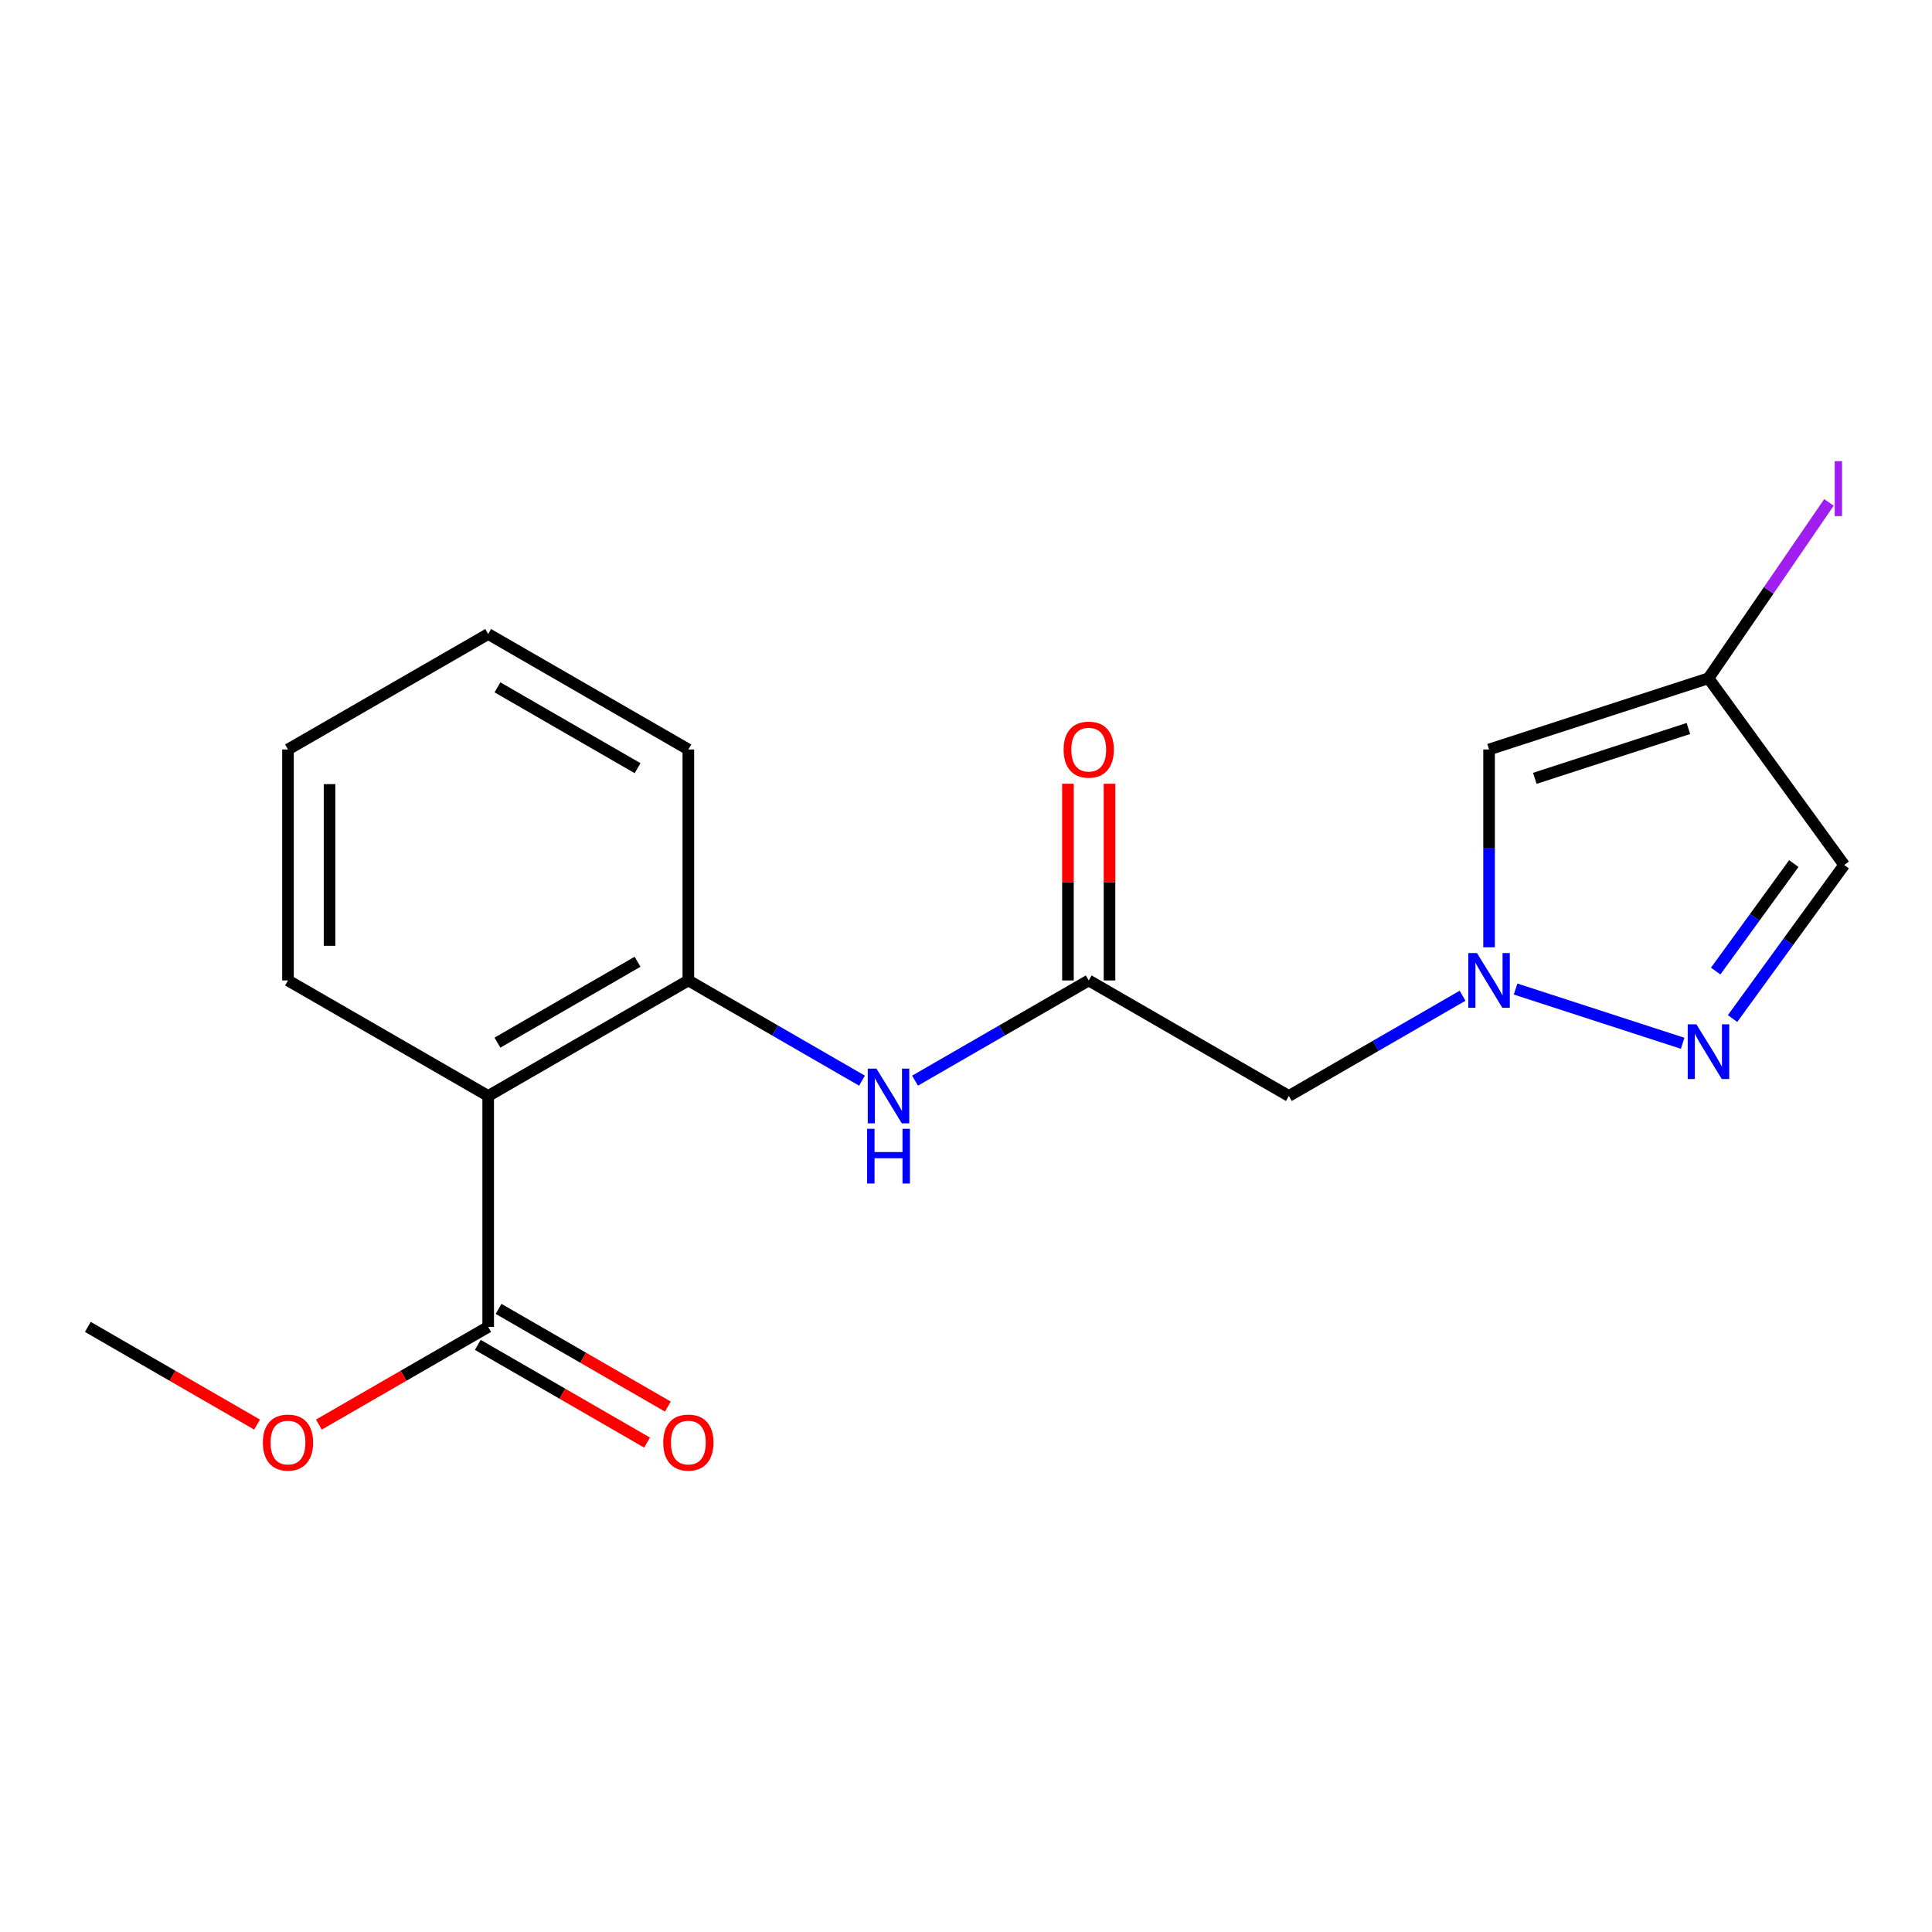 <?xml version='1.0' encoding='iso-8859-1'?>
<svg version='1.1' baseProfile='full'
              xmlns='http://www.w3.org/2000/svg'
                      xmlns:rdkit='http://www.rdkit.org/xml'
                      xmlns:xlink='http://www.w3.org/1999/xlink'
                  xml:space='preserve'
width='1000px' height='1000px' viewBox='0 0 1000 1000'>
<!-- END OF HEADER -->
<rect style='opacity:1.0;fill:#FFFFFF;stroke:none' width='1000' height='1000' x='0' y='0'> </rect>
<path class='bond-0' d='M 784.468,511.932 L 870.94,540.004' style='fill:none;fill-rule:evenodd;stroke:#0000FF;stroke-width:6px;stroke-linecap:butt;stroke-linejoin:miter;stroke-opacity:1' />
<path class='bond-2' d='M 770.743,490.328 L 770.743,439.127' style='fill:none;fill-rule:evenodd;stroke:#0000FF;stroke-width:6px;stroke-linecap:butt;stroke-linejoin:miter;stroke-opacity:1' />
<path class='bond-2' d='M 770.743,439.127 L 770.743,387.926' style='fill:none;fill-rule:evenodd;stroke:#000000;stroke-width:6px;stroke-linecap:butt;stroke-linejoin:miter;stroke-opacity:1' />
<path class='bond-7' d='M 757.012,515.4 L 712.063,541.335' style='fill:none;fill-rule:evenodd;stroke:#0000FF;stroke-width:6px;stroke-linecap:butt;stroke-linejoin:miter;stroke-opacity:1' />
<path class='bond-7' d='M 712.063,541.335 L 667.115,567.27' style='fill:none;fill-rule:evenodd;stroke:#000000;stroke-width:6px;stroke-linecap:butt;stroke-linejoin:miter;stroke-opacity:1' />
<path class='bond-9' d='M 896.768,527.196 L 925.657,487.452' style='fill:none;fill-rule:evenodd;stroke:#0000FF;stroke-width:6px;stroke-linecap:butt;stroke-linejoin:miter;stroke-opacity:1' />
<path class='bond-9' d='M 925.657,487.452 L 954.545,447.707' style='fill:none;fill-rule:evenodd;stroke:#000000;stroke-width:6px;stroke-linecap:butt;stroke-linejoin:miter;stroke-opacity:1' />
<path class='bond-9' d='M 888.03,502.621 L 908.252,474.801' style='fill:none;fill-rule:evenodd;stroke:#0000FF;stroke-width:6px;stroke-linecap:butt;stroke-linejoin:miter;stroke-opacity:1' />
<path class='bond-9' d='M 908.252,474.801 L 928.474,446.98' style='fill:none;fill-rule:evenodd;stroke:#000000;stroke-width:6px;stroke-linecap:butt;stroke-linejoin:miter;stroke-opacity:1' />
<path class='bond-1' d='M 252.687,567.27 L 356.291,507.477' style='fill:none;fill-rule:evenodd;stroke:#000000;stroke-width:6px;stroke-linecap:butt;stroke-linejoin:miter;stroke-opacity:1' />
<path class='bond-1' d='M 257.472,539.665 L 329.995,497.81' style='fill:none;fill-rule:evenodd;stroke:#000000;stroke-width:6px;stroke-linecap:butt;stroke-linejoin:miter;stroke-opacity:1' />
<path class='bond-6' d='M 252.687,567.27 L 252.687,686.797' style='fill:none;fill-rule:evenodd;stroke:#000000;stroke-width:6px;stroke-linecap:butt;stroke-linejoin:miter;stroke-opacity:1' />
<path class='bond-14' d='M 252.687,567.27 L 149.059,507.477' style='fill:none;fill-rule:evenodd;stroke:#000000;stroke-width:6px;stroke-linecap:butt;stroke-linejoin:miter;stroke-opacity:1' />
<path class='bond-5' d='M 770.743,387.926 L 884.305,351.072' style='fill:none;fill-rule:evenodd;stroke:#000000;stroke-width:6px;stroke-linecap:butt;stroke-linejoin:miter;stroke-opacity:1' />
<path class='bond-5' d='M 794.419,402.864 L 873.912,377.067' style='fill:none;fill-rule:evenodd;stroke:#000000;stroke-width:6px;stroke-linecap:butt;stroke-linejoin:miter;stroke-opacity:1' />
<path class='bond-3' d='M 356.291,507.477 L 401.228,533.411' style='fill:none;fill-rule:evenodd;stroke:#000000;stroke-width:6px;stroke-linecap:butt;stroke-linejoin:miter;stroke-opacity:1' />
<path class='bond-3' d='M 401.228,533.411 L 446.164,559.346' style='fill:none;fill-rule:evenodd;stroke:#0000FF;stroke-width:6px;stroke-linecap:butt;stroke-linejoin:miter;stroke-opacity:1' />
<path class='bond-15' d='M 356.291,507.477 L 356.291,387.926' style='fill:none;fill-rule:evenodd;stroke:#000000;stroke-width:6px;stroke-linecap:butt;stroke-linejoin:miter;stroke-opacity:1' />
<path class='bond-4' d='M 563.523,507.477 L 667.115,567.27' style='fill:none;fill-rule:evenodd;stroke:#000000;stroke-width:6px;stroke-linecap:butt;stroke-linejoin:miter;stroke-opacity:1' />
<path class='bond-8' d='M 563.523,507.477 L 518.574,533.412' style='fill:none;fill-rule:evenodd;stroke:#000000;stroke-width:6px;stroke-linecap:butt;stroke-linejoin:miter;stroke-opacity:1' />
<path class='bond-8' d='M 518.574,533.412 L 473.626,559.347' style='fill:none;fill-rule:evenodd;stroke:#0000FF;stroke-width:6px;stroke-linecap:butt;stroke-linejoin:miter;stroke-opacity:1' />
<path class='bond-11' d='M 574.281,507.477 L 574.281,456.576' style='fill:none;fill-rule:evenodd;stroke:#000000;stroke-width:6px;stroke-linecap:butt;stroke-linejoin:miter;stroke-opacity:1' />
<path class='bond-11' d='M 574.281,456.576 L 574.281,405.675' style='fill:none;fill-rule:evenodd;stroke:#FF0000;stroke-width:6px;stroke-linecap:butt;stroke-linejoin:miter;stroke-opacity:1' />
<path class='bond-11' d='M 552.764,507.477 L 552.764,456.576' style='fill:none;fill-rule:evenodd;stroke:#000000;stroke-width:6px;stroke-linecap:butt;stroke-linejoin:miter;stroke-opacity:1' />
<path class='bond-11' d='M 552.764,456.576 L 552.764,405.675' style='fill:none;fill-rule:evenodd;stroke:#FF0000;stroke-width:6px;stroke-linecap:butt;stroke-linejoin:miter;stroke-opacity:1' />
<path class='bond-12' d='M 884.305,351.072 L 915.488,305.554' style='fill:none;fill-rule:evenodd;stroke:#000000;stroke-width:6px;stroke-linecap:butt;stroke-linejoin:miter;stroke-opacity:1' />
<path class='bond-12' d='M 915.488,305.554 L 946.671,260.035' style='fill:none;fill-rule:evenodd;stroke:#A01EEF;stroke-width:6px;stroke-linecap:butt;stroke-linejoin:miter;stroke-opacity:1' />
<path class='bond-19' d='M 884.305,351.072 L 954.545,447.707' style='fill:none;fill-rule:evenodd;stroke:#000000;stroke-width:6px;stroke-linecap:butt;stroke-linejoin:miter;stroke-opacity:1' />
<path class='bond-10' d='M 247.309,696.115 L 291.116,721.397' style='fill:none;fill-rule:evenodd;stroke:#000000;stroke-width:6px;stroke-linecap:butt;stroke-linejoin:miter;stroke-opacity:1' />
<path class='bond-10' d='M 291.116,721.397 L 334.923,746.679' style='fill:none;fill-rule:evenodd;stroke:#FF0000;stroke-width:6px;stroke-linecap:butt;stroke-linejoin:miter;stroke-opacity:1' />
<path class='bond-10' d='M 258.064,677.479 L 301.871,702.761' style='fill:none;fill-rule:evenodd;stroke:#000000;stroke-width:6px;stroke-linecap:butt;stroke-linejoin:miter;stroke-opacity:1' />
<path class='bond-10' d='M 301.871,702.761 L 345.678,728.043' style='fill:none;fill-rule:evenodd;stroke:#FF0000;stroke-width:6px;stroke-linecap:butt;stroke-linejoin:miter;stroke-opacity:1' />
<path class='bond-13' d='M 252.687,686.797 L 208.868,712.08' style='fill:none;fill-rule:evenodd;stroke:#000000;stroke-width:6px;stroke-linecap:butt;stroke-linejoin:miter;stroke-opacity:1' />
<path class='bond-13' d='M 208.868,712.08 L 165.05,737.363' style='fill:none;fill-rule:evenodd;stroke:#FF0000;stroke-width:6px;stroke-linecap:butt;stroke-linejoin:miter;stroke-opacity:1' />
<path class='bond-16' d='M 133.068,737.361 L 89.261,712.079' style='fill:none;fill-rule:evenodd;stroke:#FF0000;stroke-width:6px;stroke-linecap:butt;stroke-linejoin:miter;stroke-opacity:1' />
<path class='bond-16' d='M 89.261,712.079 L 45.455,686.797' style='fill:none;fill-rule:evenodd;stroke:#000000;stroke-width:6px;stroke-linecap:butt;stroke-linejoin:miter;stroke-opacity:1' />
<path class='bond-20' d='M 149.059,507.477 L 149.059,387.926' style='fill:none;fill-rule:evenodd;stroke:#000000;stroke-width:6px;stroke-linecap:butt;stroke-linejoin:miter;stroke-opacity:1' />
<path class='bond-20' d='M 170.576,489.544 L 170.576,405.859' style='fill:none;fill-rule:evenodd;stroke:#000000;stroke-width:6px;stroke-linecap:butt;stroke-linejoin:miter;stroke-opacity:1' />
<path class='bond-18' d='M 356.291,387.926 L 252.687,328.169' style='fill:none;fill-rule:evenodd;stroke:#000000;stroke-width:6px;stroke-linecap:butt;stroke-linejoin:miter;stroke-opacity:1' />
<path class='bond-18' d='M 330,397.601 L 257.477,355.771' style='fill:none;fill-rule:evenodd;stroke:#000000;stroke-width:6px;stroke-linecap:butt;stroke-linejoin:miter;stroke-opacity:1' />
<path class='bond-17' d='M 149.059,387.926 L 252.687,328.169' style='fill:none;fill-rule:evenodd;stroke:#000000;stroke-width:6px;stroke-linecap:butt;stroke-linejoin:miter;stroke-opacity:1' />
<path  class='atom-0' d='M 764.483 493.317
L 773.763 508.317
Q 774.683 509.797, 776.163 512.477
Q 777.643 515.157, 777.723 515.317
L 777.723 493.317
L 781.483 493.317
L 781.483 521.637
L 777.603 521.637
L 767.643 505.237
Q 766.483 503.317, 765.243 501.117
Q 764.043 498.917, 763.683 498.237
L 763.683 521.637
L 760.003 521.637
L 760.003 493.317
L 764.483 493.317
' fill='#0000FF'/>
<path  class='atom-1' d='M 878.045 530.182
L 887.325 545.182
Q 888.245 546.662, 889.725 549.342
Q 891.205 552.022, 891.285 552.182
L 891.285 530.182
L 895.045 530.182
L 895.045 558.502
L 891.165 558.502
L 881.205 542.102
Q 880.045 540.182, 878.805 537.982
Q 877.605 535.782, 877.245 535.102
L 877.245 558.502
L 873.565 558.502
L 873.565 530.182
L 878.045 530.182
' fill='#0000FF'/>
<path  class='atom-9' d='M 453.635 553.11
L 462.915 568.11
Q 463.835 569.59, 465.315 572.27
Q 466.795 574.95, 466.875 575.11
L 466.875 553.11
L 470.635 553.11
L 470.635 581.43
L 466.755 581.43
L 456.795 565.03
Q 455.635 563.11, 454.395 560.91
Q 453.195 558.71, 452.835 558.03
L 452.835 581.43
L 449.155 581.43
L 449.155 553.11
L 453.635 553.11
' fill='#0000FF'/>
<path  class='atom-9' d='M 448.815 584.262
L 452.655 584.262
L 452.655 596.302
L 467.135 596.302
L 467.135 584.262
L 470.975 584.262
L 470.975 612.582
L 467.135 612.582
L 467.135 599.502
L 452.655 599.502
L 452.655 612.582
L 448.815 612.582
L 448.815 584.262
' fill='#0000FF'/>
<path  class='atom-11' d='M 343.291 746.67
Q 343.291 739.87, 346.651 736.07
Q 350.011 732.27, 356.291 732.27
Q 362.571 732.27, 365.931 736.07
Q 369.291 739.87, 369.291 746.67
Q 369.291 753.55, 365.891 757.47
Q 362.491 761.35, 356.291 761.35
Q 350.051 761.35, 346.651 757.47
Q 343.291 753.59, 343.291 746.67
M 356.291 758.15
Q 360.611 758.15, 362.931 755.27
Q 365.291 752.35, 365.291 746.67
Q 365.291 741.11, 362.931 738.31
Q 360.611 735.47, 356.291 735.47
Q 351.971 735.47, 349.611 738.27
Q 347.291 741.07, 347.291 746.67
Q 347.291 752.39, 349.611 755.27
Q 351.971 758.15, 356.291 758.15
' fill='#FF0000'/>
<path  class='atom-12' d='M 550.523 388.006
Q 550.523 381.206, 553.883 377.406
Q 557.243 373.606, 563.523 373.606
Q 569.803 373.606, 573.163 377.406
Q 576.523 381.206, 576.523 388.006
Q 576.523 394.886, 573.123 398.806
Q 569.723 402.686, 563.523 402.686
Q 557.283 402.686, 553.883 398.806
Q 550.523 394.926, 550.523 388.006
M 563.523 399.486
Q 567.843 399.486, 570.163 396.606
Q 572.523 393.686, 572.523 388.006
Q 572.523 382.446, 570.163 379.646
Q 567.843 376.806, 563.523 376.806
Q 559.203 376.806, 556.843 379.606
Q 554.523 382.406, 554.523 388.006
Q 554.523 393.726, 556.843 396.606
Q 559.203 399.486, 563.523 399.486
' fill='#FF0000'/>
<path  class='atom-13' d='M 949.645 238.699
L 953.445 238.699
L 953.445 267.139
L 949.645 267.139
L 949.645 238.699
' fill='#A01EEF'/>
<path  class='atom-14' d='M 136.059 746.67
Q 136.059 739.87, 139.419 736.07
Q 142.779 732.27, 149.059 732.27
Q 155.339 732.27, 158.699 736.07
Q 162.059 739.87, 162.059 746.67
Q 162.059 753.55, 158.659 757.47
Q 155.259 761.35, 149.059 761.35
Q 142.819 761.35, 139.419 757.47
Q 136.059 753.59, 136.059 746.67
M 149.059 758.15
Q 153.379 758.15, 155.699 755.27
Q 158.059 752.35, 158.059 746.67
Q 158.059 741.11, 155.699 738.31
Q 153.379 735.47, 149.059 735.47
Q 144.739 735.47, 142.379 738.27
Q 140.059 741.07, 140.059 746.67
Q 140.059 752.39, 142.379 755.27
Q 144.739 758.15, 149.059 758.15
' fill='#FF0000'/>
</svg>

